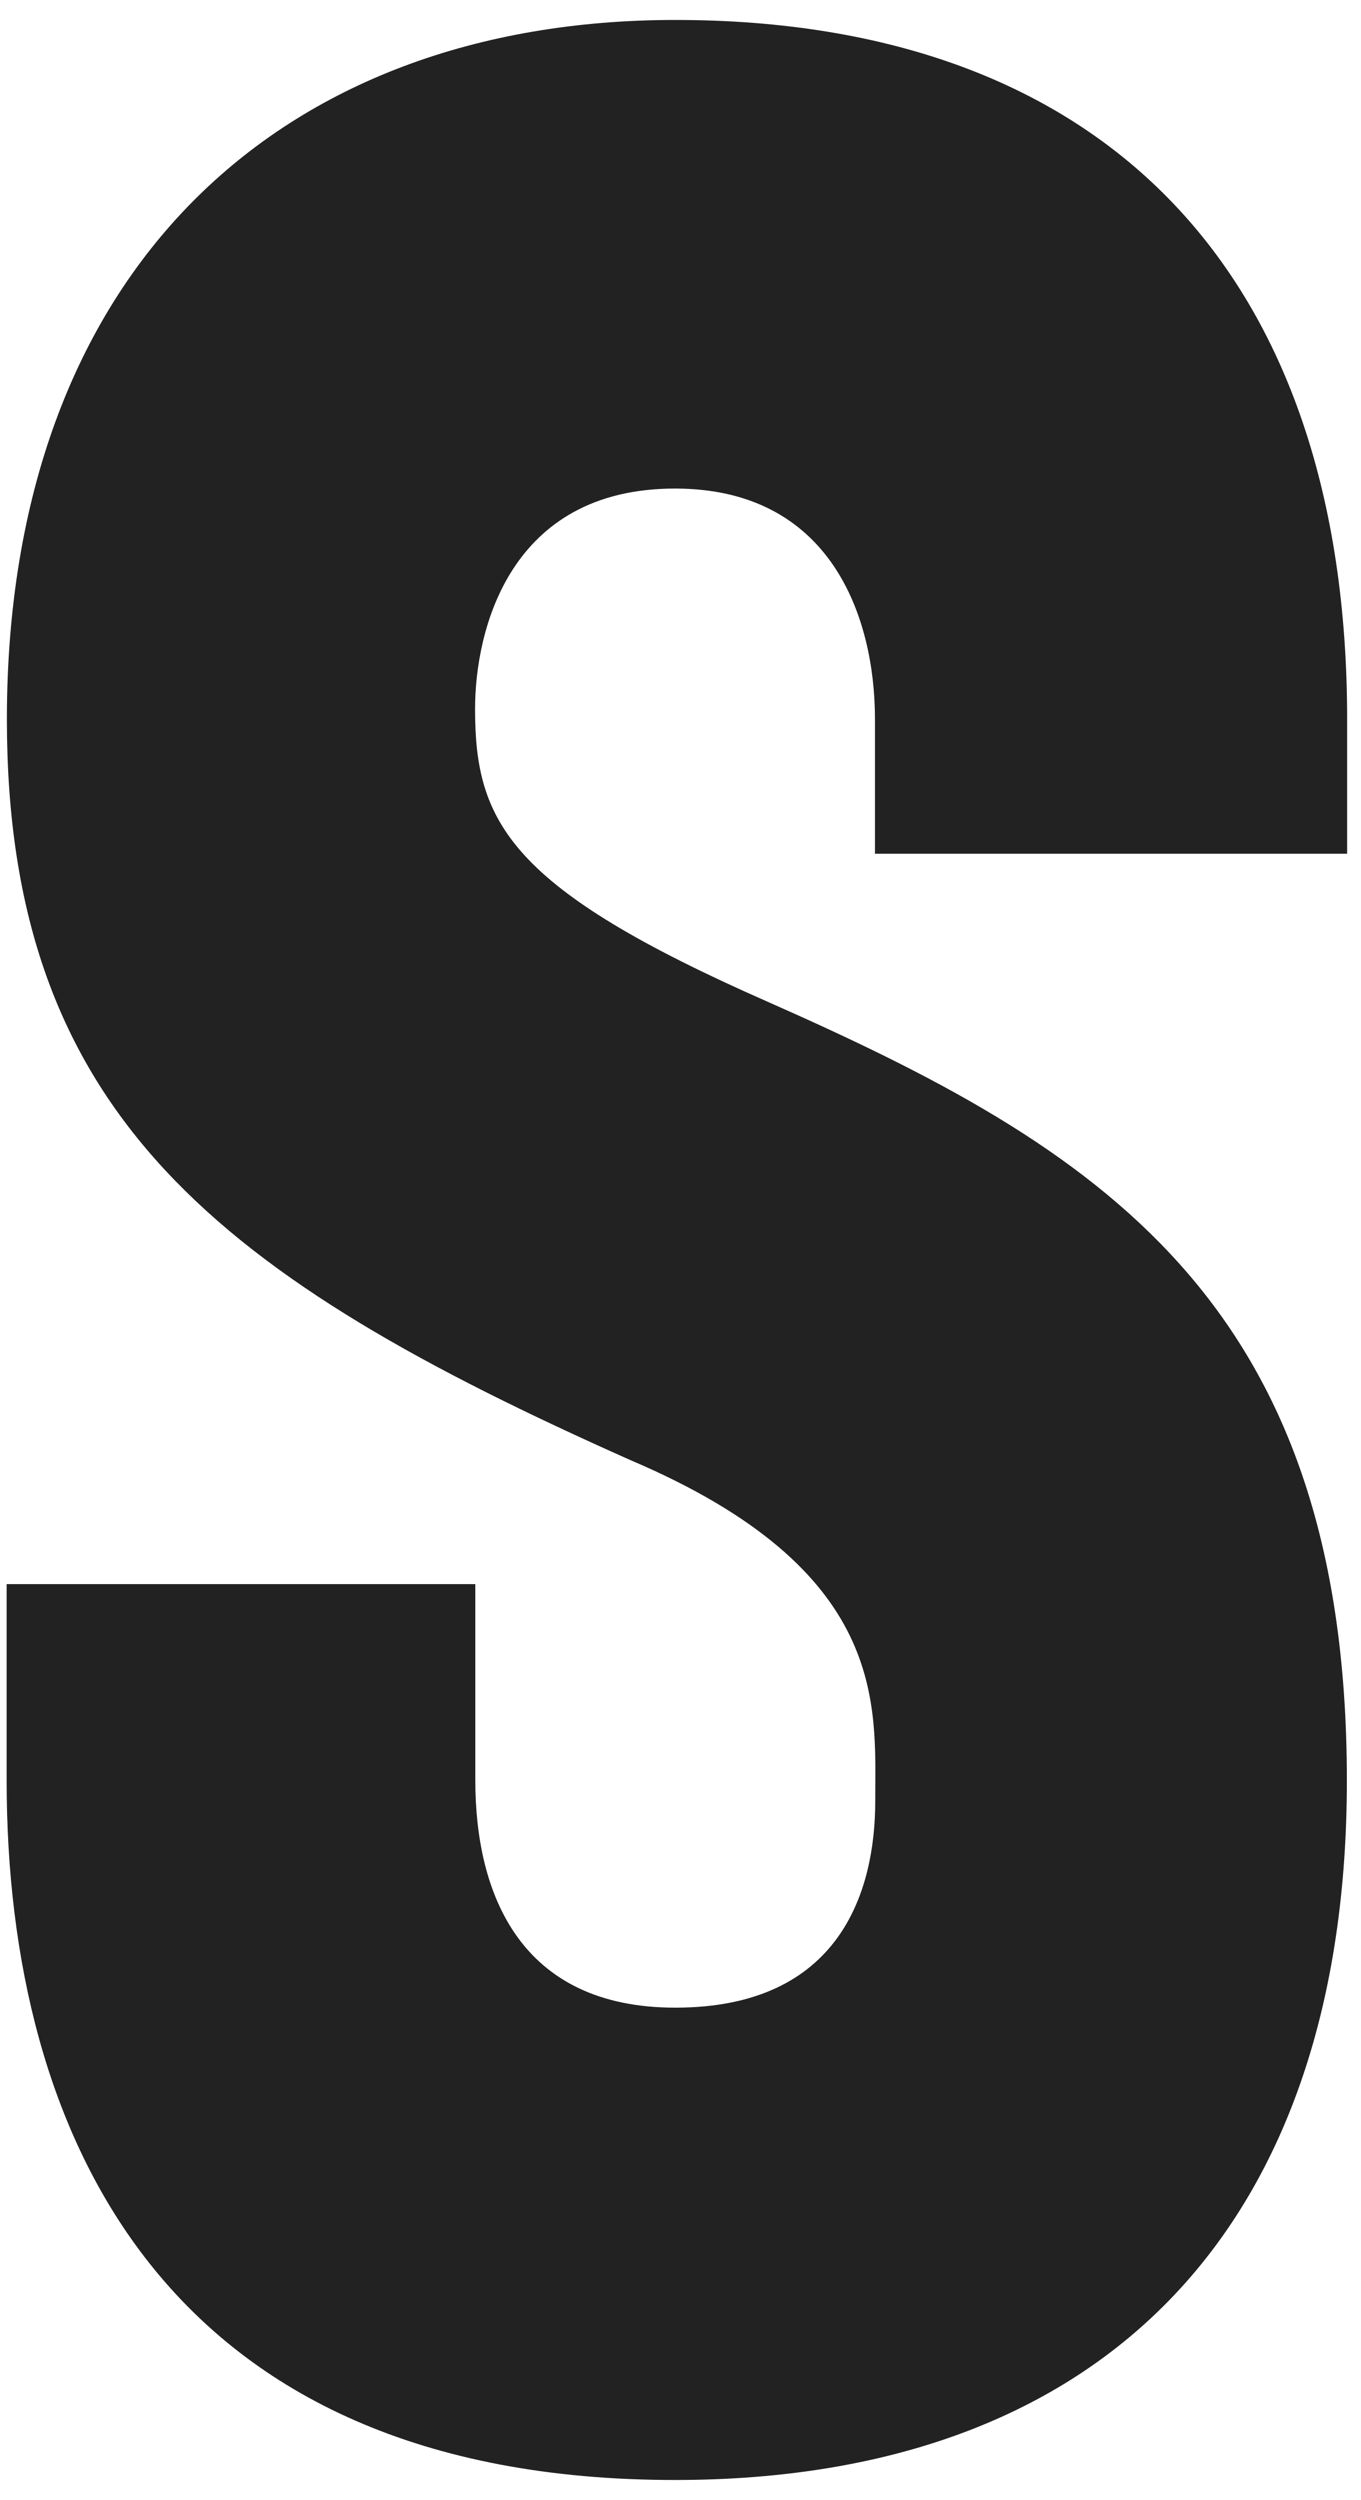 <svg width="55" height="101" viewBox="0 0 55 101" fill="none" xmlns="http://www.w3.org/2000/svg">
<path d="M19.208 71.925C19.208 76.513 21.018 81.111 27.289 81.111C33.969 81.111 35.37 76.384 35.37 72.765C35.37 68.867 35.93 63.439 25.479 58.991C8.908 51.614 0.278 45.078 0.278 29.064C0.278 10.972 11.279 0.806 27.289 0.806C44.7 0.806 54.44 11.101 54.44 29.064V34.492H35.359V29.064C35.359 24.885 33.549 19.738 27.278 19.738C20.598 19.738 19.198 25.445 19.198 28.644C19.198 33.231 20.587 35.881 31.038 40.479C44.269 46.327 54.429 52.455 54.429 71.936C54.429 89.748 44.818 100.194 27.278 100.194C6.667 100.194 0.268 86.281 0.268 71.936V63.999H19.208V71.936V71.925Z" fill="#222222"/>
</svg>

